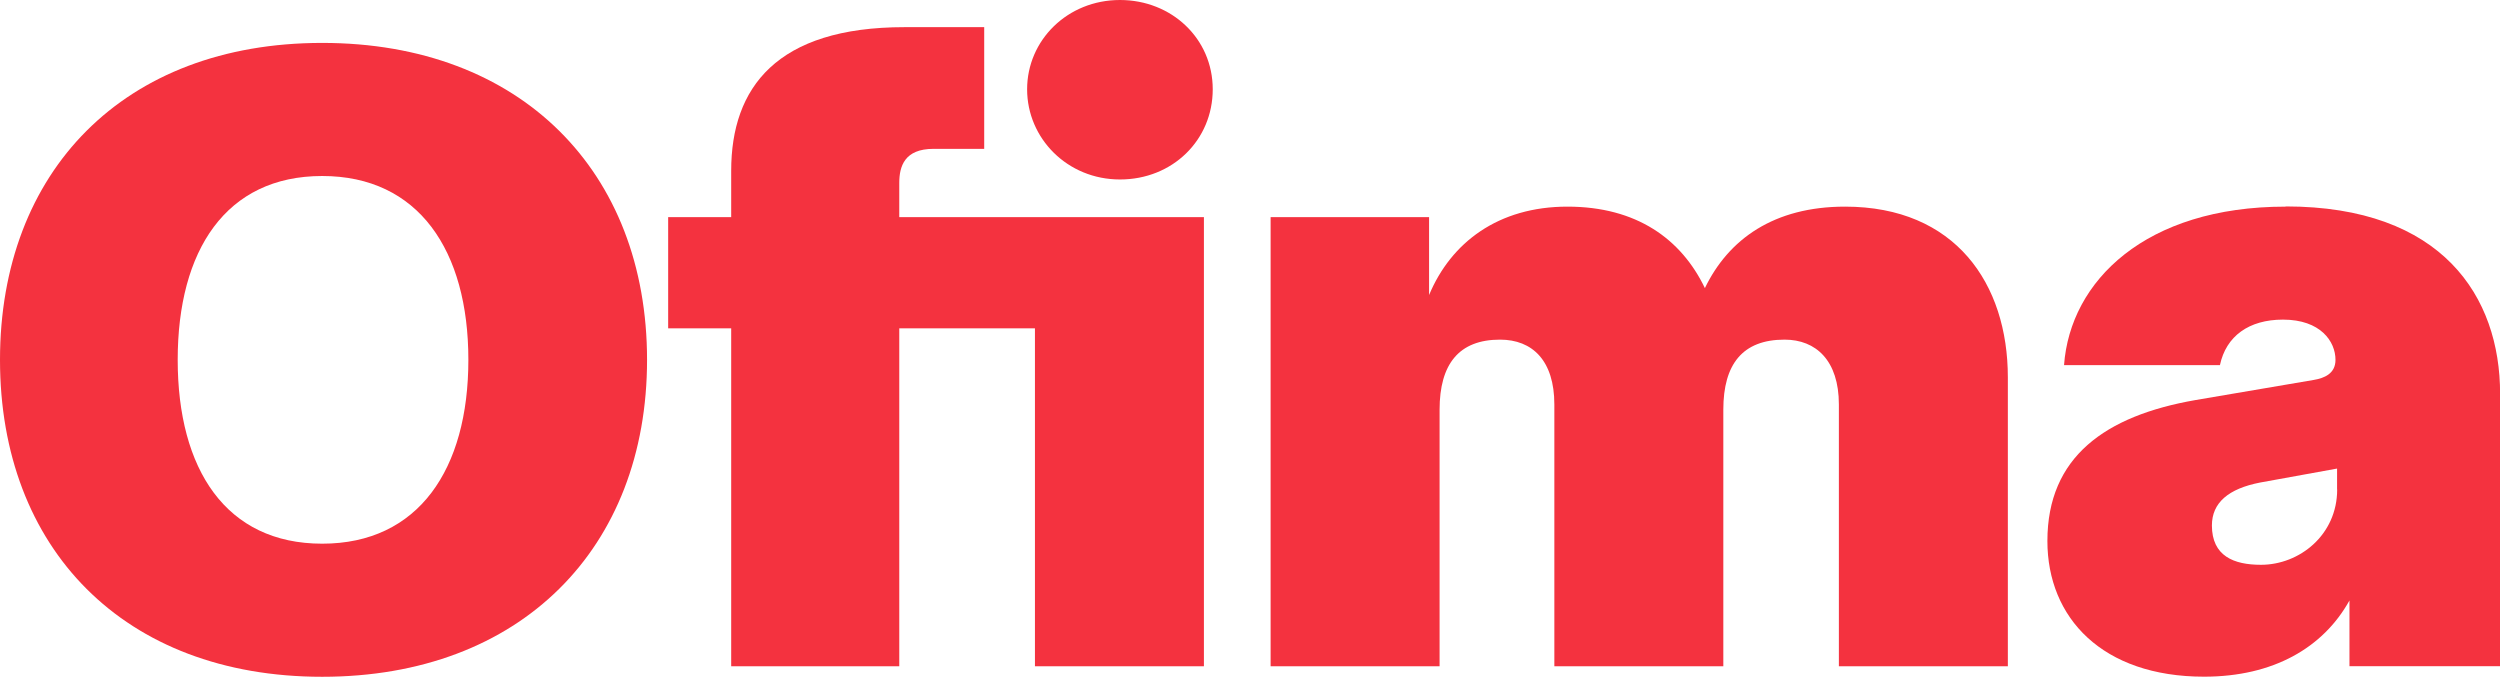 <?xml version="1.0" encoding="UTF-8"?>
<svg id="Layer_2" data-name="Layer 2" xmlns="http://www.w3.org/2000/svg" viewBox="0 0 252.26 68.29">
  <defs>
    <style>
      .cls-1 {
        fill: #f4323f;
        stroke-width: 0px;
      }
    </style>
  </defs>
  <g id="Capa_1" data-name="Capa 1">
    <g>
      <path class="cls-1" d="M32.51,4.33C12.46,4.33,0,17.32,0,36.31s12.46,31.98,32.51,31.98,32.78-12.99,32.78-31.98S52.57,4.33,32.51,4.33ZM32.51,54.86c-9.72,0-14.58-7.51-14.58-18.55s4.86-18.55,14.58-18.55,14.75,7.51,14.75,18.55-5.03,18.55-14.75,18.55Z"/>
      <path class="cls-1" d="M113.01,0c-5.3,0-9.37,4.06-9.37,9.01s4.06,9.1,9.37,9.1,9.36-3.98,9.36-9.1S118.22,0,113.01,0Z"/>
      <path class="cls-1" d="M90.74,21.91v-3.45c0-1.68.53-3.44,3.45-3.44h5.12V2.74h-8.04c-12.9,0-17.49,6.1-17.49,14.49v4.68h-6.36v11.22h6.36v34.1h16.96v-34.1h13.69v34.1h17.05V21.91h-30.74Z"/>
      <path class="cls-1" d="M186.17,20.85c-7.16,0-11.75,3.27-14.14,8.22-2.38-4.95-6.89-8.22-13.87-8.22s-11.75,3.62-13.96,8.92v-7.86h-15.99v45.32h17.05v-25.89c0-4.59,1.94-7.07,6.1-7.07,3.27,0,5.48,2.12,5.48,6.54v26.42h17.05v-25.89c0-4.59,1.94-7.07,6.18-7.07,3.18,0,5.48,2.12,5.48,6.54v26.42h17.05v-29.15c0-9.45-5.3-17.23-16.43-17.23Z"/>
      <path class="cls-1" d="M230.62,20.85c-14.14,0-21.73,7.51-22.35,15.99h15.73c.62-2.92,2.92-4.59,6.36-4.59,3.8,0,5.3,2.21,5.3,4.06,0,1.41-1.15,1.85-2.21,2.03l-11.93,2.03c-9.1,1.59-14.93,5.74-14.93,14.22,0,7.77,5.56,13.69,15.81,13.69,6.98,0,12.02-2.92,14.67-7.69v6.63h15.2v-27.48c0-9.81-5.83-18.91-21.64-18.91ZM235.83,49.39c0,4.59-3.8,7.6-7.69,7.6-2.74,0-4.95-.88-4.95-3.97,0-2.3,1.68-3.71,4.86-4.33l7.77-1.41v2.12Z"/>
    </g>
  </g>
</svg>